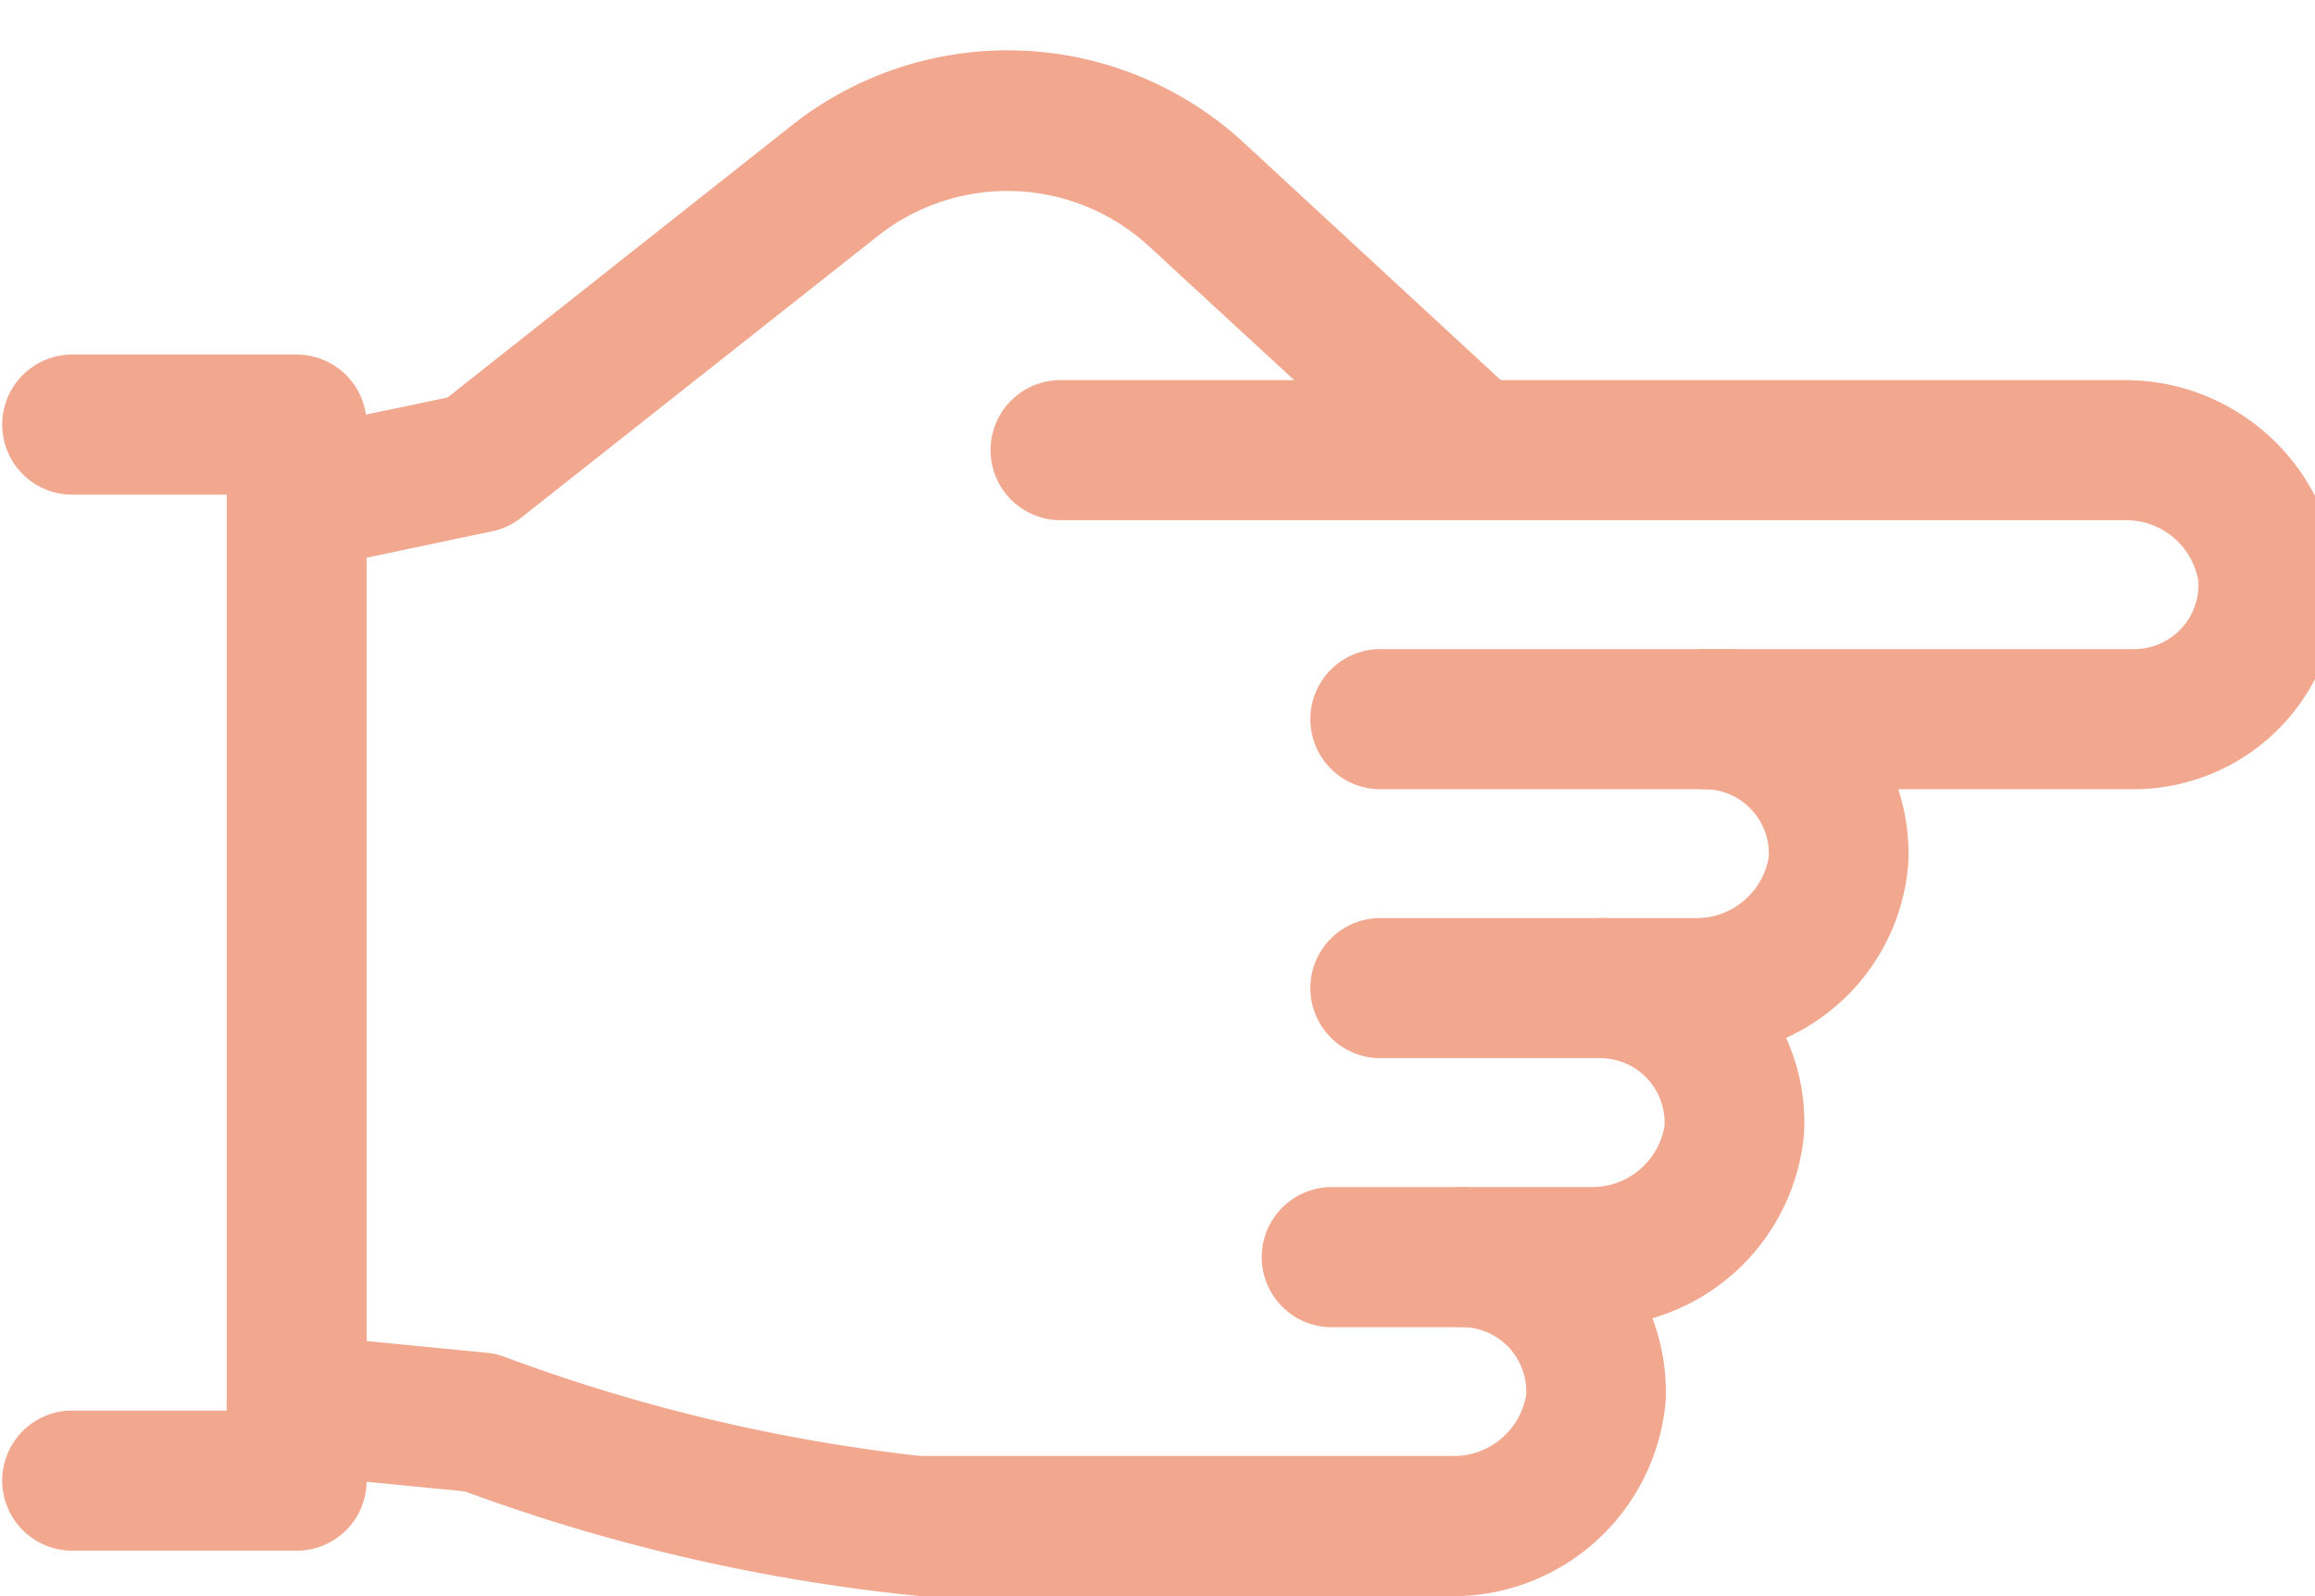 <svg xmlns="http://www.w3.org/2000/svg" xmlns:xlink="http://www.w3.org/1999/xlink" width="29" height="20" viewBox="0 0 29 20">
  <defs>
    <clipPath id="clip-path">
      <rect id="長方形_15905" data-name="長方形 15905" width="29" height="20" transform="translate(0 -0.385)" fill="#f2a88f"/>
    </clipPath>
  </defs>
  <g id="グループ_8191" data-name="グループ 8191" transform="translate(0 0.614)">
    <g id="グループ_8190" data-name="グループ 8190" transform="translate(0 -0.229)" clip-path="url(#clip-path)">
      <path id="パス_66761" data-name="パス 66761" d="M33.126,41.036H26.44a23.052,23.052,0,0,1-5.705-1.312l-2.192-.215a.877.877,0,0,1,.17-1.747l2.3.225a.865.865,0,0,1,.209.047,21.815,21.815,0,0,0,5.221,1.246h6.686a.918.918,0,0,0,.9-.763.807.807,0,0,0-.805-.852.878.878,0,0,1,0-1.755h1.638a.918.918,0,0,0,.9-.763.807.807,0,0,0-.805-.852.878.878,0,0,1,0-1.755h1.211a.918.918,0,0,0,.9-.763.807.807,0,0,0-.805-.852.878.878,0,0,1,0-1.755h5.382a.807.807,0,0,0,.805-.853.918.918,0,0,0-.9-.763H28.168a.878.878,0,0,1,0-1.755H41.546a2.676,2.676,0,0,1,2.65,2.426,2.561,2.561,0,0,1-2.555,2.7H38.69a2.571,2.571,0,0,1,.125.944,2.62,2.62,0,0,1-1.53,2.172,2.556,2.556,0,0,1,.225,1.2,2.652,2.652,0,0,1-1.9,2.313,2.564,2.564,0,0,1,.165,1.057,2.676,2.676,0,0,1-2.65,2.426" transform="translate(-14.911 -21.421)" fill="#f2a88f"/>
      <path id="パス_66762" data-name="パス 66762" d="M107.684,48.613h-4.422a.878.878,0,0,1,0-1.755h4.422a.878.878,0,0,1,0,1.755" transform="translate(-85.999 -39.109)" fill="#f2a88f"/>
      <path id="パス_66763" data-name="パス 66763" d="M106.095,69.671h-2.833a.878.878,0,0,1,0-1.755h2.833a.878.878,0,0,1,0,1.755" transform="translate(-85.999 -56.797)" fill="#f2a88f"/>
      <path id="パス_66764" data-name="パス 66764" d="M101.114,90.73H99.458a.878.878,0,0,1,0-1.755h1.656a.878.878,0,0,1,0,1.755" transform="translate(-82.804 -74.485)" fill="#f2a88f"/>
      <path id="パス_66765" data-name="パス 66765" d="M3.717,38.783H.876a.878.878,0,0,1,0-1.755H2.841V25.551H.876a.878.878,0,0,1,0-1.755H3.717a.877.877,0,0,1,.876.878V37.906a.877.877,0,0,1-.876.878" transform="translate(0 -19.738)" fill="#f2a88f"/>
      <path id="パス_66766" data-name="パス 66766" d="M18.627,6.516a.878.878,0,0,1-.178-1.737l2.068-.433,4.3-3.4a4.359,4.359,0,0,1,5.689.22l3.453,3.191a.877.877,0,0,1-1.188,1.29L29.314,2.46A2.617,2.617,0,0,0,25.9,2.328L21.44,5.852a.878.878,0,0,1-.363.17L18.807,6.5a.889.889,0,0,1-.18.019" transform="translate(-14.911 0.25)" fill="#f2a88f"/>
    </g>
  </g>
</svg>
